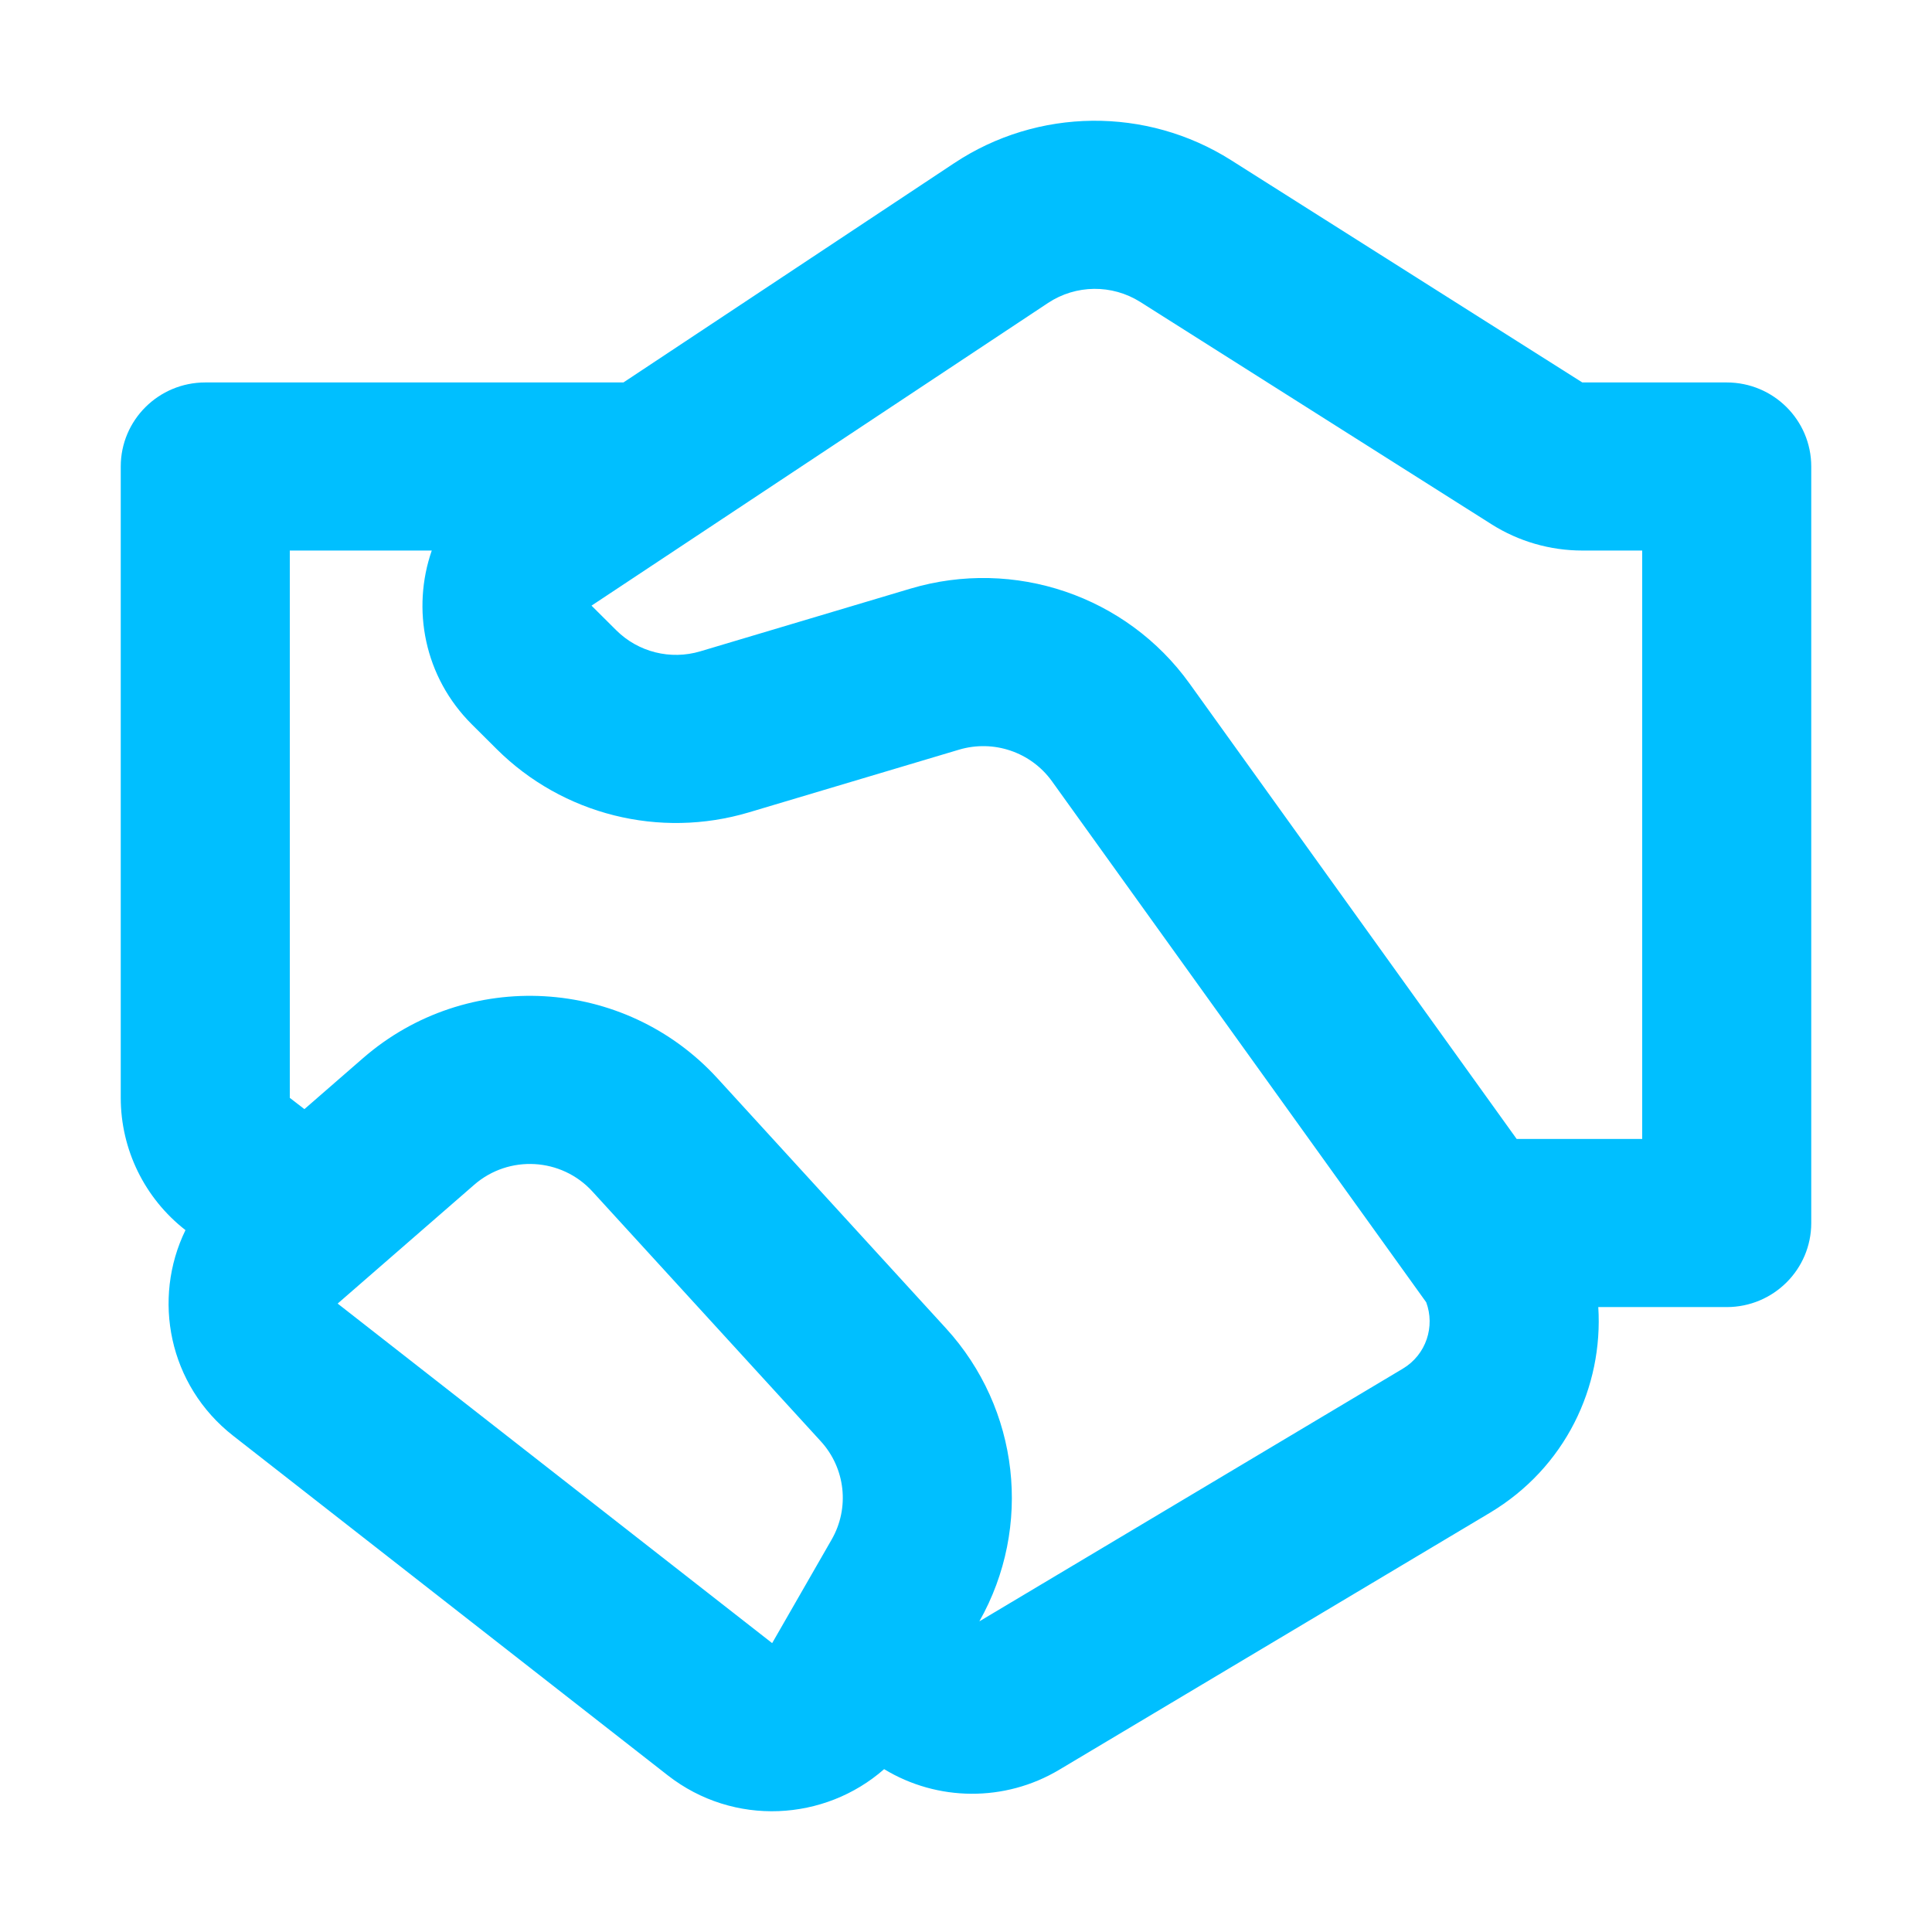 <svg width="48" height="48" viewBox="0 0 48 48" fill="none" xmlns="http://www.w3.org/2000/svg">
<path d="M23.709 4.052C25.784 2.676 28.481 2.648 30.585 3.979L39.312 9.502H42.9C44.06 9.502 45 10.437 45 11.59V30.385C45 31.539 44.06 32.474 42.9 32.474H39.709C39.834 34.452 38.896 36.463 37.011 37.588L26.315 43.97C24.964 44.776 23.288 44.757 21.966 43.954C20.495 45.248 18.232 45.39 16.589 44.107L5.794 35.672C4.184 34.414 3.777 32.266 4.608 30.562C3.593 29.771 3 28.559 3 27.276V11.59C3 10.437 3.94 9.502 5.1 9.502H15.489L23.709 4.052ZM7.563 27.556L9.016 26.292C11.599 24.043 15.517 24.266 17.826 26.792L23.501 33C25.327 34.997 25.66 37.932 24.332 40.282L34.85 34.006C35.441 33.654 35.655 32.949 35.434 32.355L26.137 19.412C25.615 18.685 24.686 18.369 23.825 18.626L18.606 20.183C16.386 20.845 13.98 20.242 12.341 18.612L11.726 18C10.533 16.814 10.225 15.126 10.727 13.678H7.2V27.276L7.563 27.556ZM28.331 7.503C27.629 7.059 26.73 7.069 26.038 7.527L14.696 15.047L15.311 15.659C15.857 16.202 16.659 16.403 17.399 16.182L22.618 14.625C25.2 13.855 27.989 14.803 29.555 16.984L37.681 28.297H40.8V13.678H39.312C38.513 13.678 37.73 13.452 37.056 13.025L28.331 7.503ZM11.782 29.435L8.389 32.387L19.184 40.823L20.662 38.25C21.114 37.464 21.005 36.479 20.393 35.809L14.718 29.602C13.949 28.76 12.643 28.686 11.782 29.435Z" fill="#00BFFF"/>
</svg>
